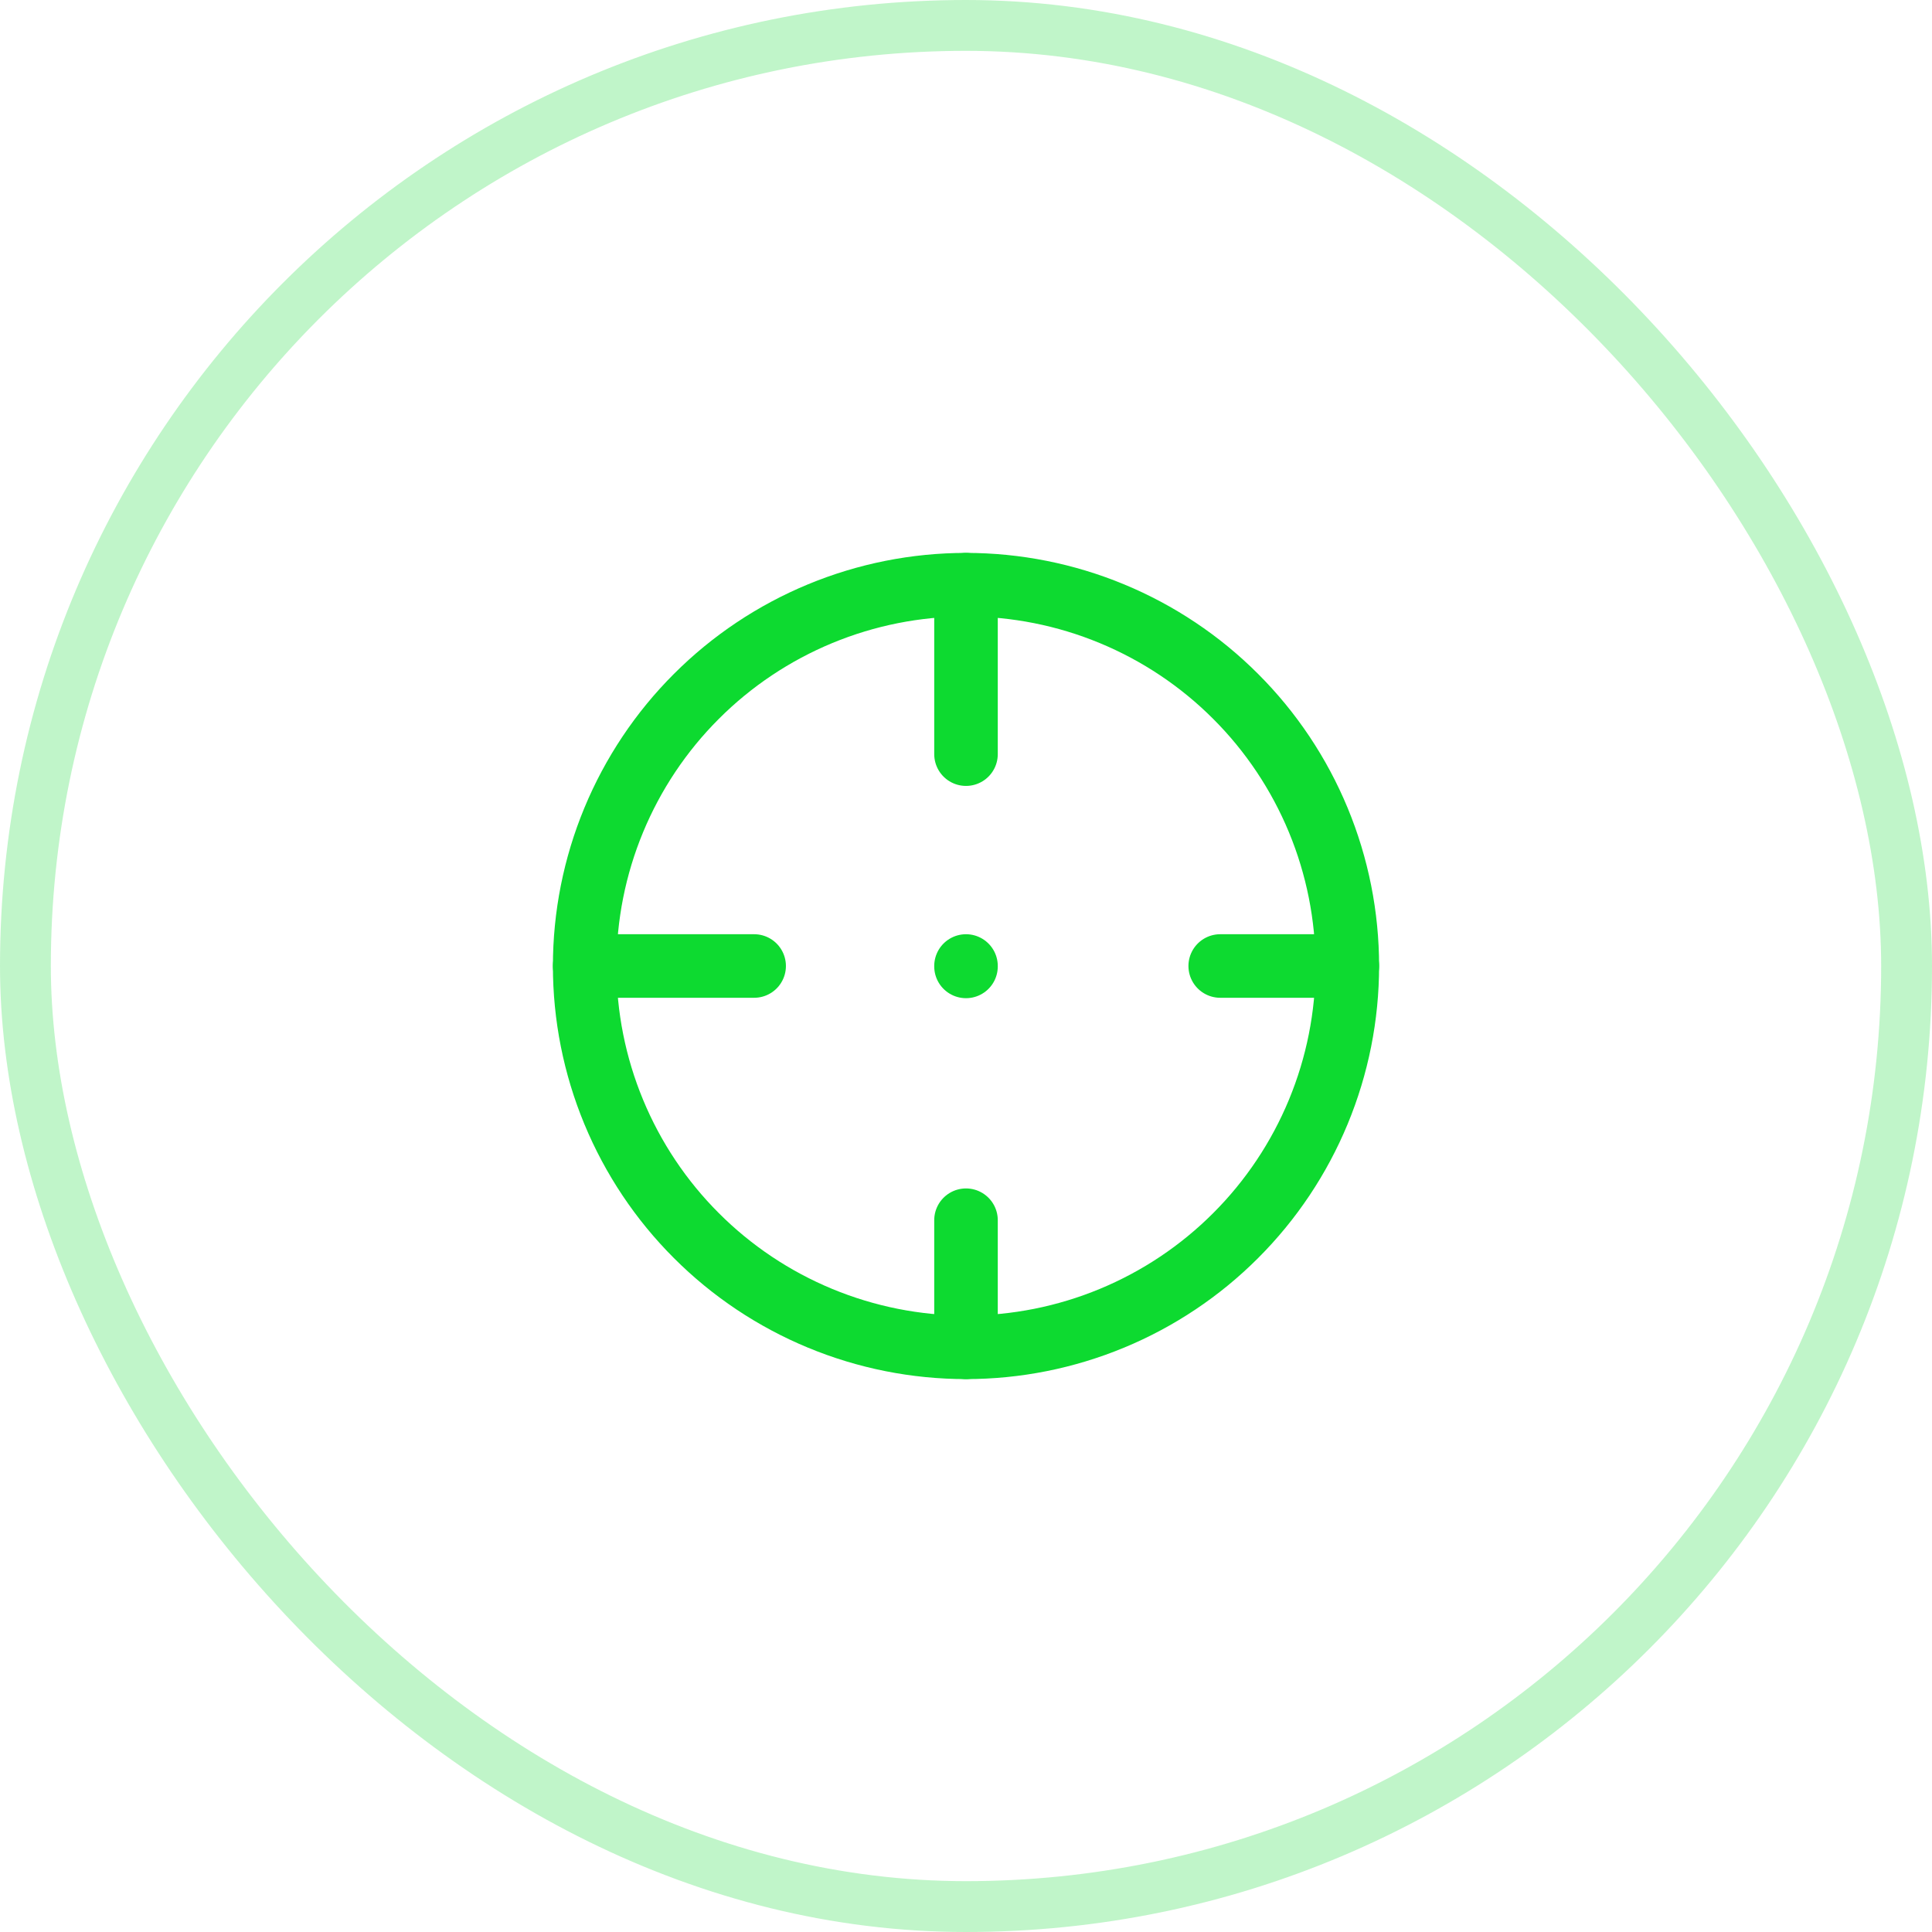 <?xml version="1.0" encoding="UTF-8"?> <svg xmlns="http://www.w3.org/2000/svg" width="38" height="38" viewBox="0 0 38 38" fill="none"><rect x="0.5" y="0.5" width="37" height="37" rx="18.5" stroke="#0DDA30" stroke-opacity="0.26"></rect><g clip-path="url(#clip0_2003_1327)"><path d="M11.5 19C11.5 19.985 11.694 20.96 12.071 21.87C12.448 22.78 13 23.607 13.697 24.303C14.393 25 15.22 25.552 16.13 25.929C17.04 26.306 18.015 26.5 19 26.5C19.985 26.5 20.96 26.306 21.87 25.929C22.78 25.552 23.607 25 24.303 24.303C25 23.607 25.552 22.78 25.929 21.87C26.306 20.96 26.5 19.985 26.5 19C26.5 18.015 26.306 17.04 25.929 16.13C25.552 15.22 25 14.393 24.303 13.697C23.607 13 22.78 12.448 21.87 12.071C20.96 11.694 19.985 11.5 19 11.5C18.015 11.5 17.04 11.694 16.13 12.071C15.22 12.448 14.393 13 13.697 13.697C13 14.393 12.448 15.22 12.071 16.13C11.694 17.04 11.5 18.015 11.5 19Z" stroke="#0DDA30" stroke-width="1.25" stroke-linecap="round" stroke-linejoin="round"></path><path d="M19 11.5V14.833" stroke="#0DDA30" stroke-width="1.25" stroke-linecap="round" stroke-linejoin="round"></path><path d="M19 26.5V24" stroke="#0DDA30" stroke-width="1.25" stroke-linecap="round" stroke-linejoin="round"></path><path d="M11.5 19H14.833" stroke="#0DDA30" stroke-width="1.25" stroke-linecap="round" stroke-linejoin="round"></path><path d="M26.5 19H24" stroke="#0DDA30" stroke-width="1.25" stroke-linecap="round" stroke-linejoin="round"></path><path d="M19 19V19.008" stroke="#0DDA30" stroke-width="1.25" stroke-linecap="round" stroke-linejoin="round"></path></g><defs><clipPath id="clip0_2003_1327"><rect width="20" height="20" fill="white" transform="translate(9 9)"></rect></clipPath></defs></svg> 